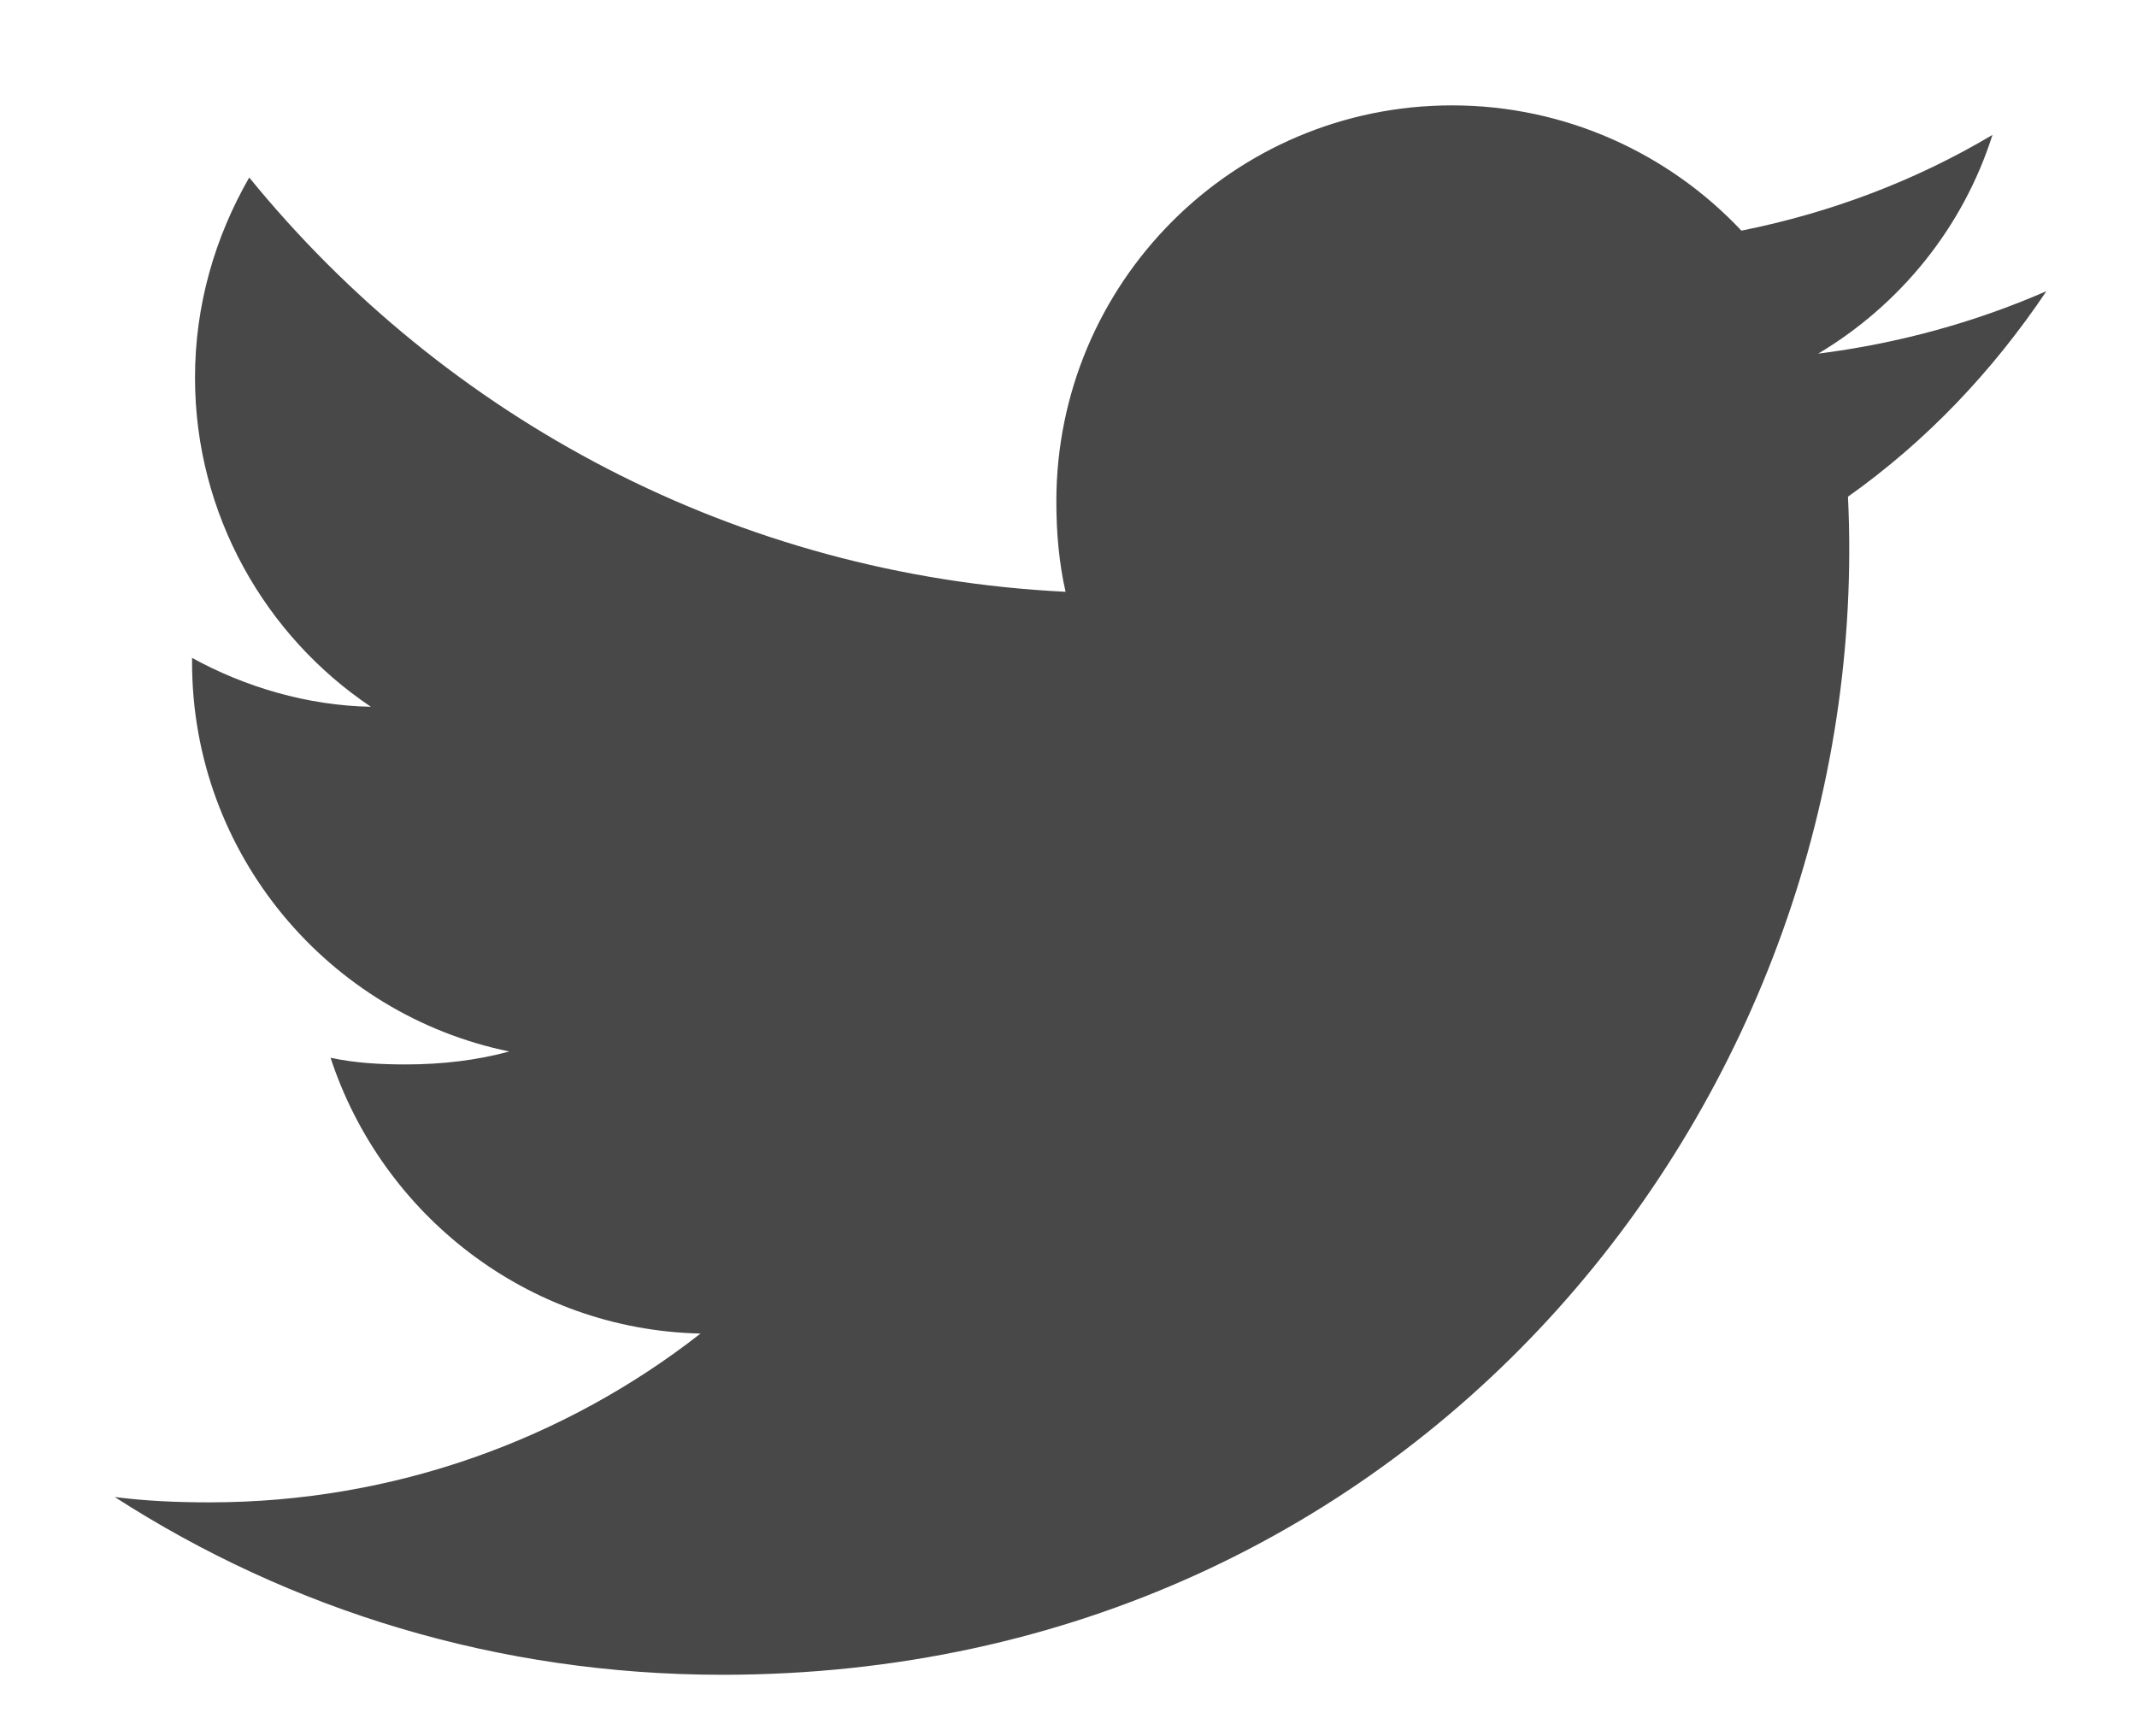 <svg width="16" height="13" viewBox="0 0 16 13" fill="none" xmlns="http://www.w3.org/2000/svg">
<path d="M13.836 3.719C14.424 3.302 14.918 2.781 15.322 2.18V2.18C14.784 2.415 14.211 2.572 13.613 2.648C14.228 2.281 14.697 1.704 14.918 1.01C14.345 1.351 13.712 1.592 13.038 1.727C12.494 1.148 11.718 0.789 10.872 0.789C9.231 0.789 7.909 2.121 7.909 3.754C7.909 3.989 7.929 4.215 7.978 4.431C5.513 4.31 3.332 3.129 1.866 1.329C1.611 1.773 1.46 2.281 1.46 2.828C1.46 3.854 1.989 4.764 2.777 5.292C2.301 5.283 1.834 5.144 1.438 4.926V4.959C1.438 6.4 2.465 7.597 3.813 7.873C3.572 7.939 3.309 7.97 3.036 7.97C2.846 7.97 2.655 7.959 2.475 7.92C2.859 9.093 3.949 9.957 5.245 9.985C4.236 10.774 2.955 11.249 1.569 11.249C1.326 11.249 1.093 11.239 0.859 11.209C2.173 12.056 3.729 12.54 5.408 12.54C10.64 12.54 14.05 8.174 13.836 3.719Z" fill="#484848"/>
</svg>
